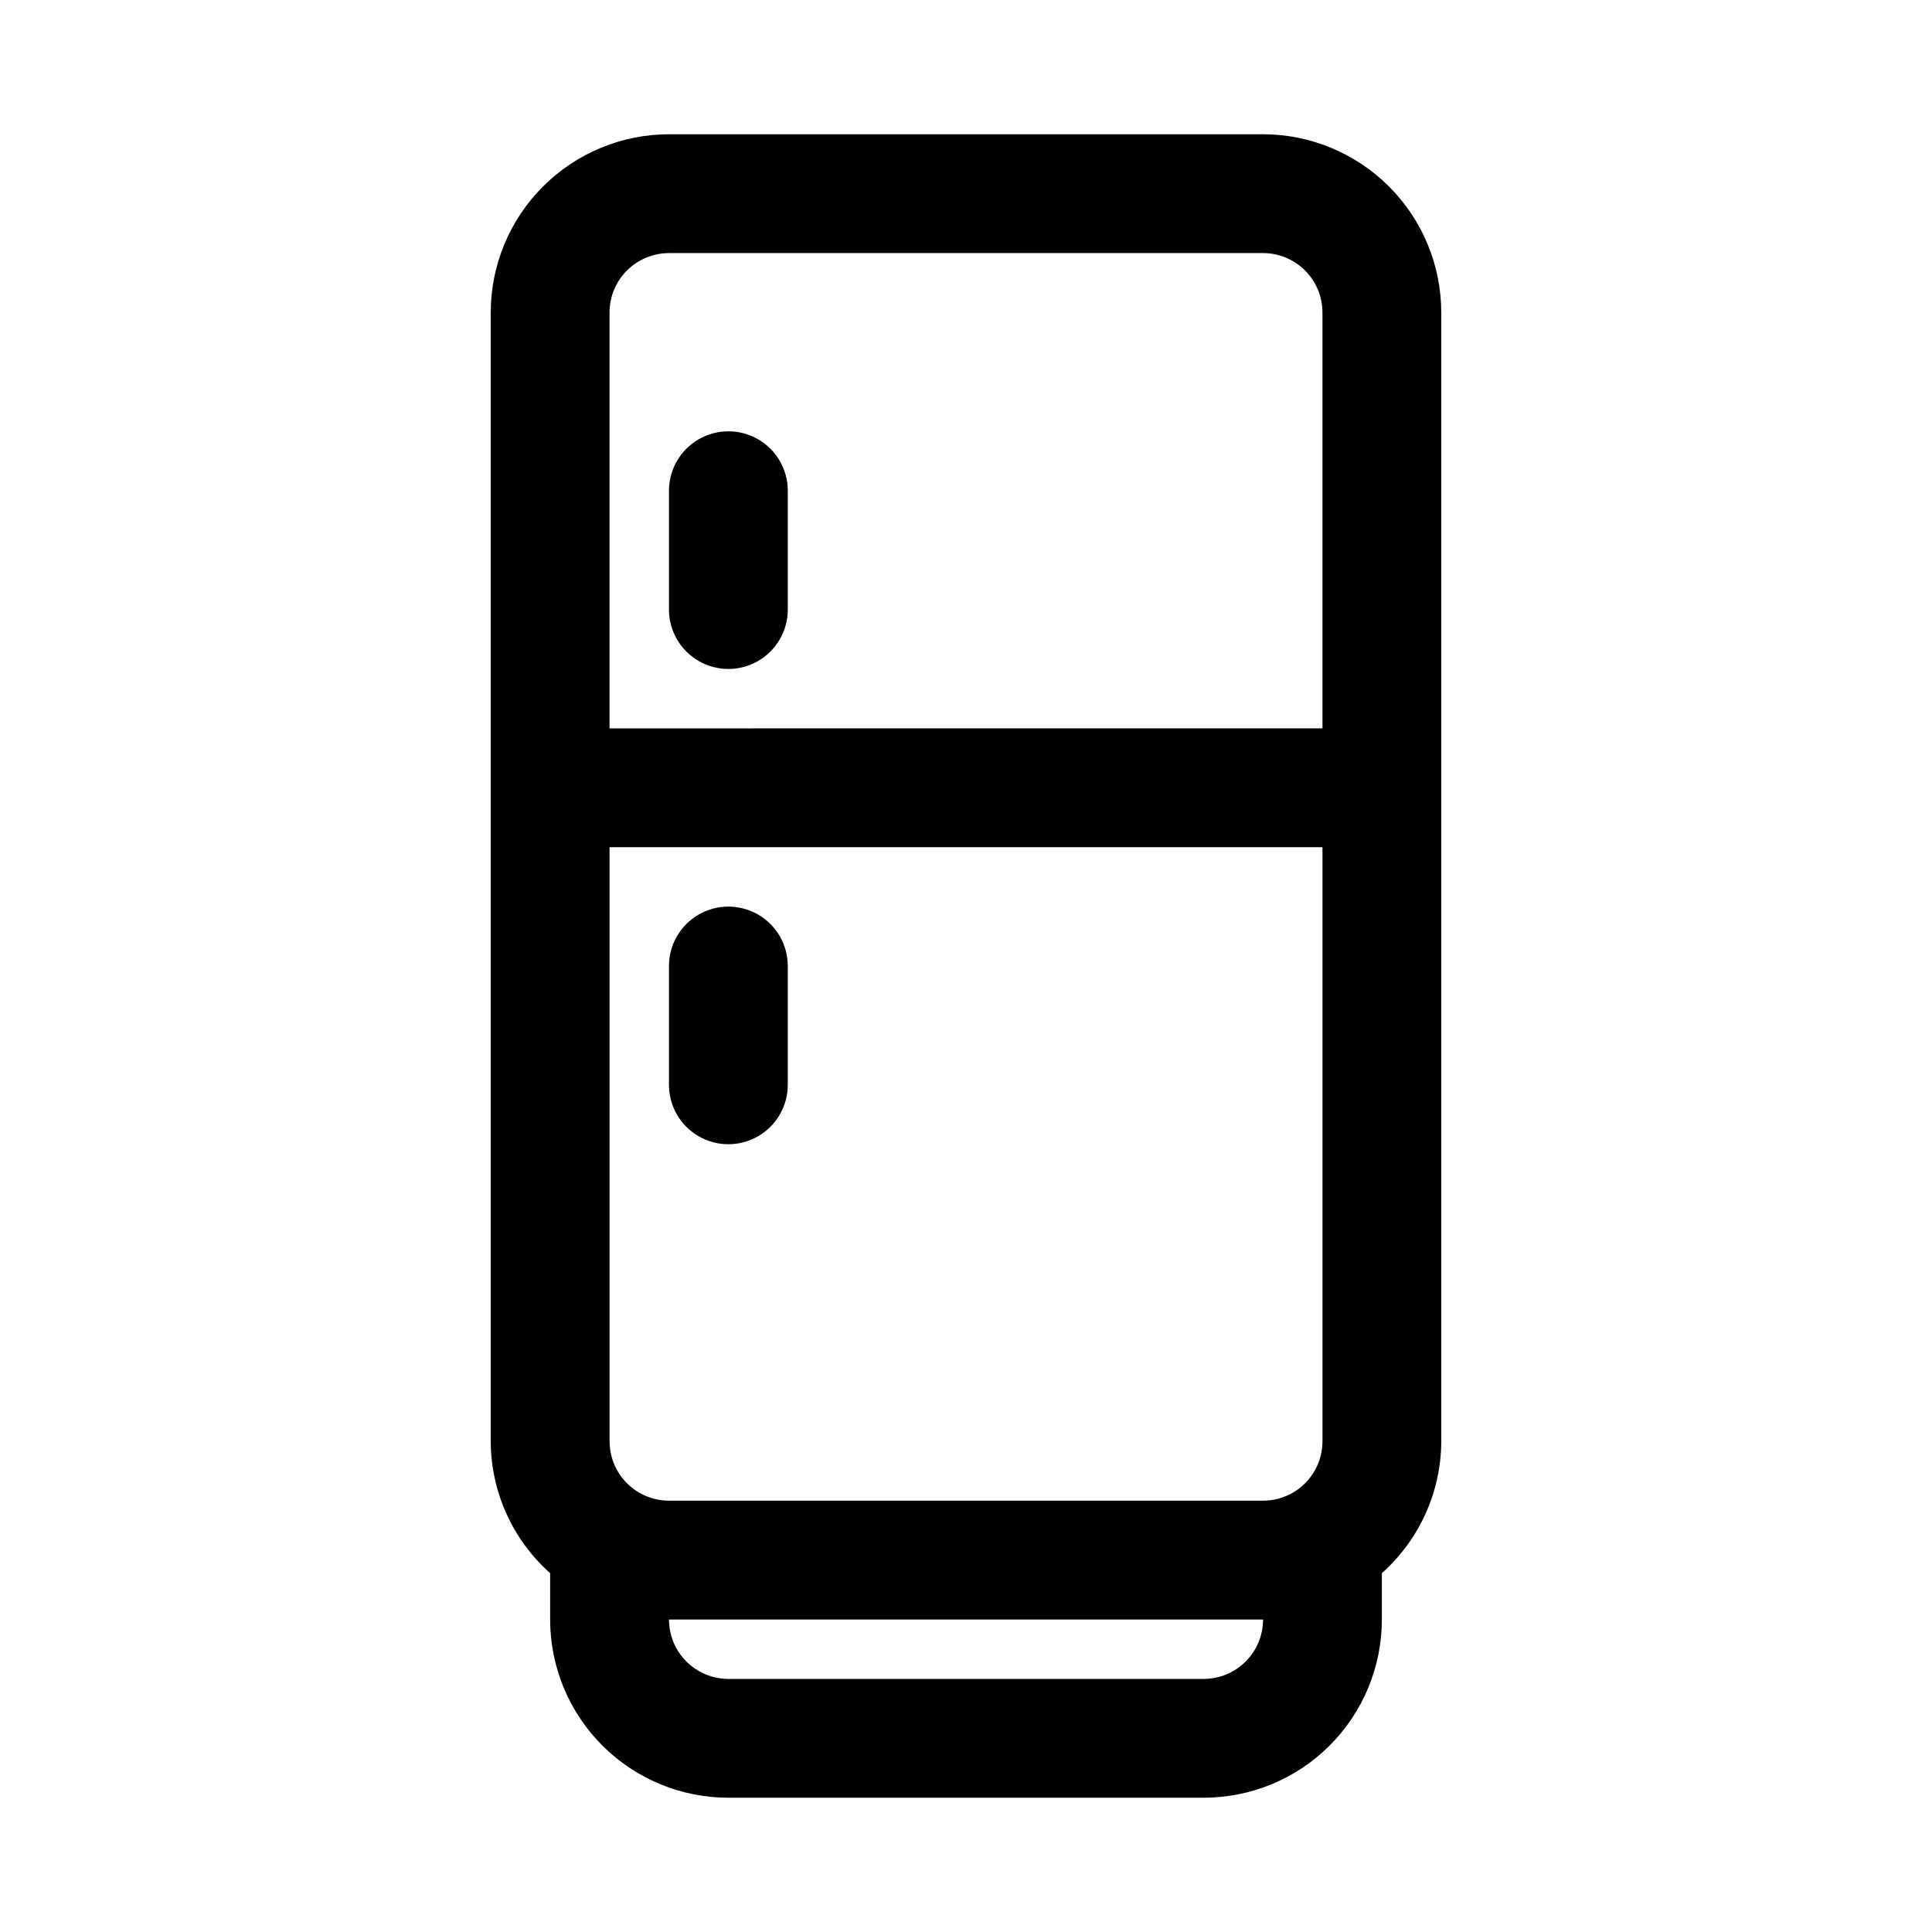 <?xml version="1.0" encoding="UTF-8"?>
<!-- The Best Svg Icon site in the world: iconSvg.co, Visit us! https://iconsvg.co -->
<svg fill="#000000" width="800px" height="800px" version="1.1" viewBox="144 144 512 512" xmlns="http://www.w3.org/2000/svg">
 <path d="m478.72 179.58h-157.44c-12.523 0.012-24.527 4.992-33.383 13.848-8.855 8.855-13.836 20.863-13.848 33.383v299.14c0.035 13.359 5.762 26.07 15.742 34.949v12.285c0 12.527 4.977 24.539 13.836 33.398 8.855 8.855 20.871 13.832 33.398 13.832h125.95c12.523 0 24.539-4.977 33.395-13.832 8.859-8.859 13.836-20.871 13.836-33.398v-12.285c9.98-8.879 15.707-21.59 15.742-34.949v-299.14c-0.012-12.52-4.992-24.527-13.848-33.383-8.855-8.855-20.859-13.836-33.383-13.848zm-173.18 346.37v-157.44h188.93v157.44c0 4.176-1.66 8.18-4.613 11.133-2.953 2.949-6.953 4.609-11.129 4.613h-157.44c-4.172-0.004-8.176-1.664-11.129-4.613-2.953-2.953-4.613-6.957-4.613-11.133zm15.742-314.88h157.44c4.176 0.004 8.176 1.66 11.129 4.613s4.613 6.957 4.613 11.129v110.21l-188.93 0.004v-110.21c0-4.172 1.66-8.176 4.613-11.129 2.953-2.953 6.957-4.609 11.129-4.613zm141.7 377.86h-125.95c-4.176 0-8.18-1.66-11.129-4.613-2.953-2.953-4.613-6.953-4.617-11.129h157.44c-0.004 4.176-1.664 8.176-4.613 11.129-2.953 2.953-6.957 4.613-11.129 4.613zm-141.7-283.39v-31.488c0-5.625 3-10.824 7.871-13.637 4.875-2.812 10.875-2.812 15.746 0 4.871 2.812 7.871 8.012 7.871 13.637v31.488c0 5.625-3 10.82-7.871 13.633-4.871 2.812-10.871 2.812-15.746 0-4.871-2.812-7.871-8.008-7.871-13.633zm31.488 94.465v31.488c0 5.625-3 10.82-7.871 13.633-4.871 2.812-10.871 2.812-15.746 0-4.871-2.812-7.871-8.008-7.871-13.633v-31.488c0-5.625 3-10.824 7.871-13.637 4.875-2.812 10.875-2.812 15.746 0 4.871 2.812 7.871 8.012 7.871 13.637z"/>
</svg>